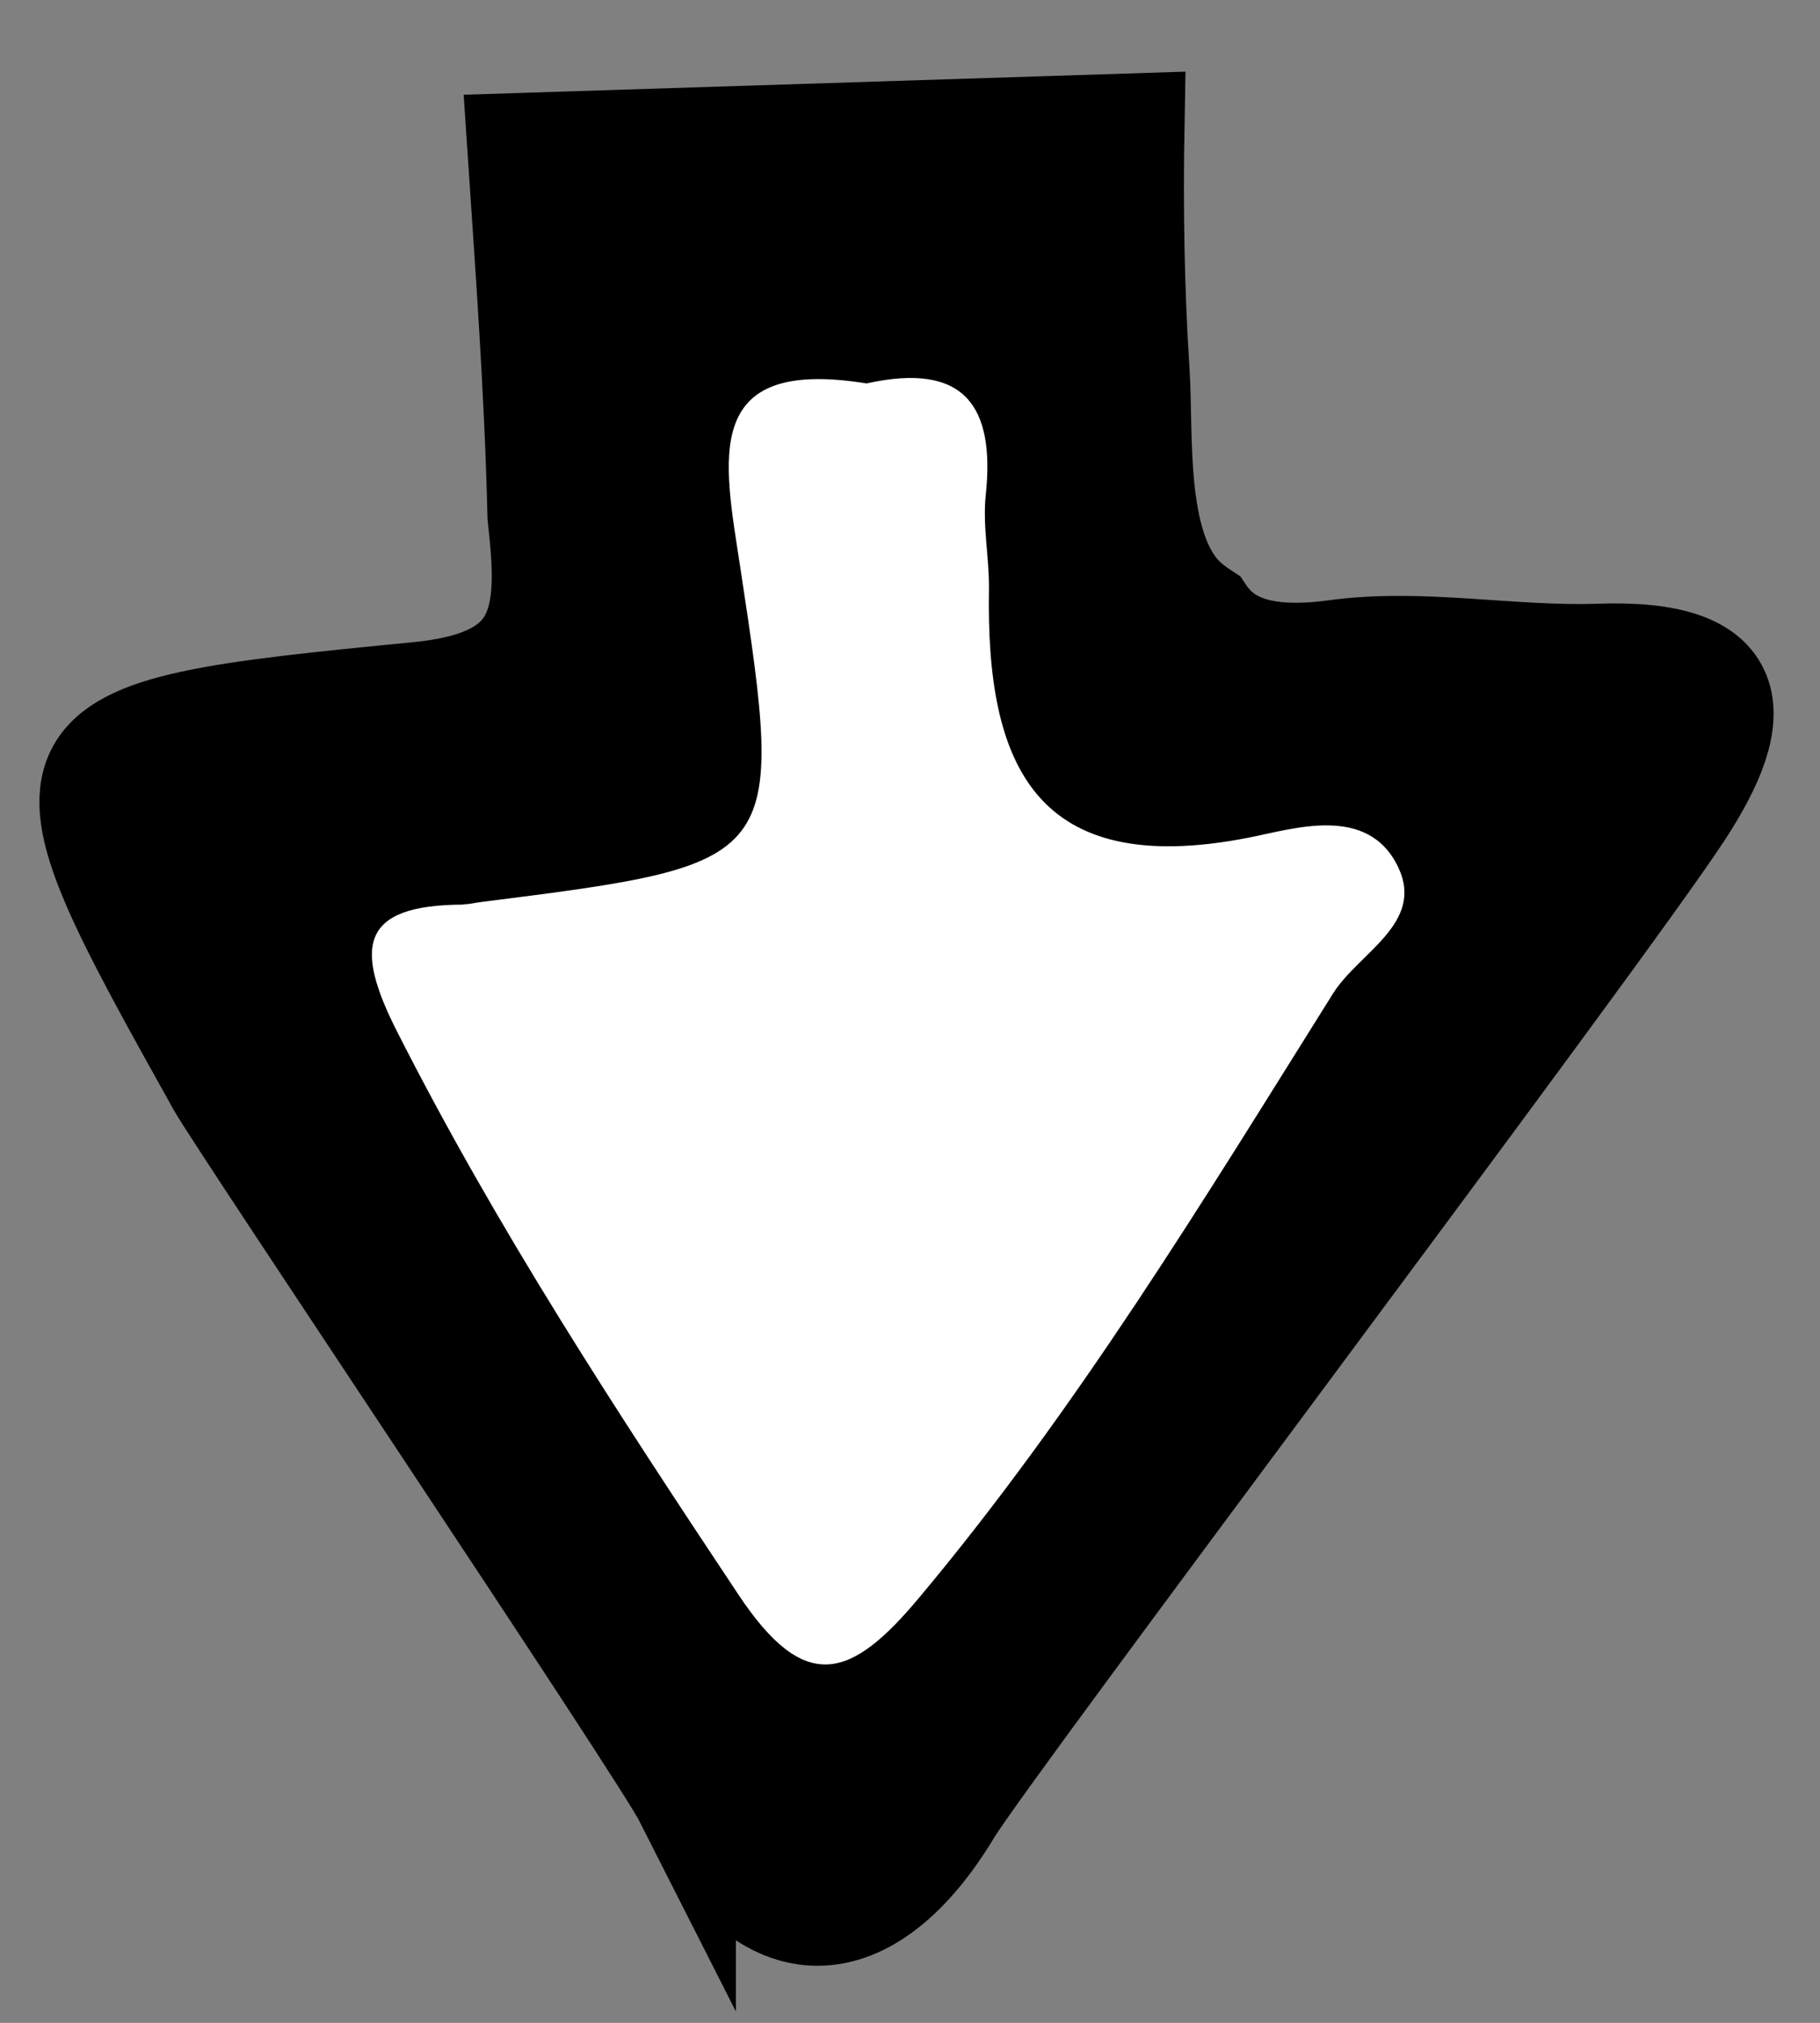 <?xml version="1.0" encoding="UTF-8"?> <svg xmlns="http://www.w3.org/2000/svg" width="18" height="20" viewBox="0 0 18 20" fill="none"><rect x="0" y="0" width="18" height="20" fill="#808080" stroke="none"/> <path d="M6.778 17.791C7.568 19.365 8.609 19.23 9.404 17.911C9.793 17.266 15.822 9.282 16.638 8.035C17.291 7.039 17.24 6.418 15.816 6.469C14.946 6.499 14.058 6.314 13.205 6.431C12.495 6.527 12.119 6.376 11.908 6.061C11.83 6.01 11.756 5.954 11.694 5.89C11.215 5.392 11.305 4.297 11.266 3.687C11.213 2.867 11.2 2.046 11.215 1.225C9.184 1.29 7.151 1.355 5.119 1.42C5.201 2.646 5.292 3.873 5.321 5.1C5.327 5.155 5.332 5.211 5.338 5.267C5.436 6.213 5.295 6.733 4.135 6.847C0.221 7.228 0.227 7.277 2.151 10.724C2.363 11.103 6.534 17.311 6.778 17.793V17.791Z" fill="white" stroke="black" stroke-miterlimit="10"></path> <path d="M6.778 17.791C7.568 19.365 8.609 19.23 9.404 17.911C9.793 17.266 15.822 9.282 16.638 8.035C17.291 7.039 17.24 6.418 15.816 6.469C14.946 6.499 14.058 6.314 13.205 6.431C12.495 6.527 12.119 6.376 11.908 6.061C11.83 6.01 11.756 5.954 11.694 5.89C11.215 5.392 11.305 4.297 11.266 3.687C11.213 2.867 11.2 2.046 11.215 1.225C9.184 1.29 7.151 1.355 5.119 1.42C5.201 2.646 5.292 3.873 5.321 5.1C5.327 5.155 5.332 5.211 5.338 5.267C5.436 6.213 5.295 6.733 4.135 6.847C0.221 7.228 0.227 7.277 2.151 10.724C2.363 11.103 6.534 17.311 6.778 17.793V17.791ZM4.584 8.941C4.645 8.941 4.708 8.923 4.769 8.917C7.746 8.54 7.767 8.537 7.322 5.614C7.159 4.543 6.925 3.525 8.57 3.791C9.54 3.576 9.843 4.015 9.749 4.897C9.717 5.203 9.785 5.518 9.781 5.829C9.75 7.567 10.243 8.691 12.339 8.284C12.787 8.198 13.533 7.943 13.831 8.58C14.088 9.13 13.437 9.421 13.185 9.821C11.902 11.868 10.65 13.935 9.089 15.798C8.418 16.6 7.964 16.761 7.303 15.766C6.099 13.956 4.913 12.144 3.927 10.199C3.501 9.36 3.562 8.947 4.581 8.944L4.584 8.941Z" fill="black"></path> </svg> 